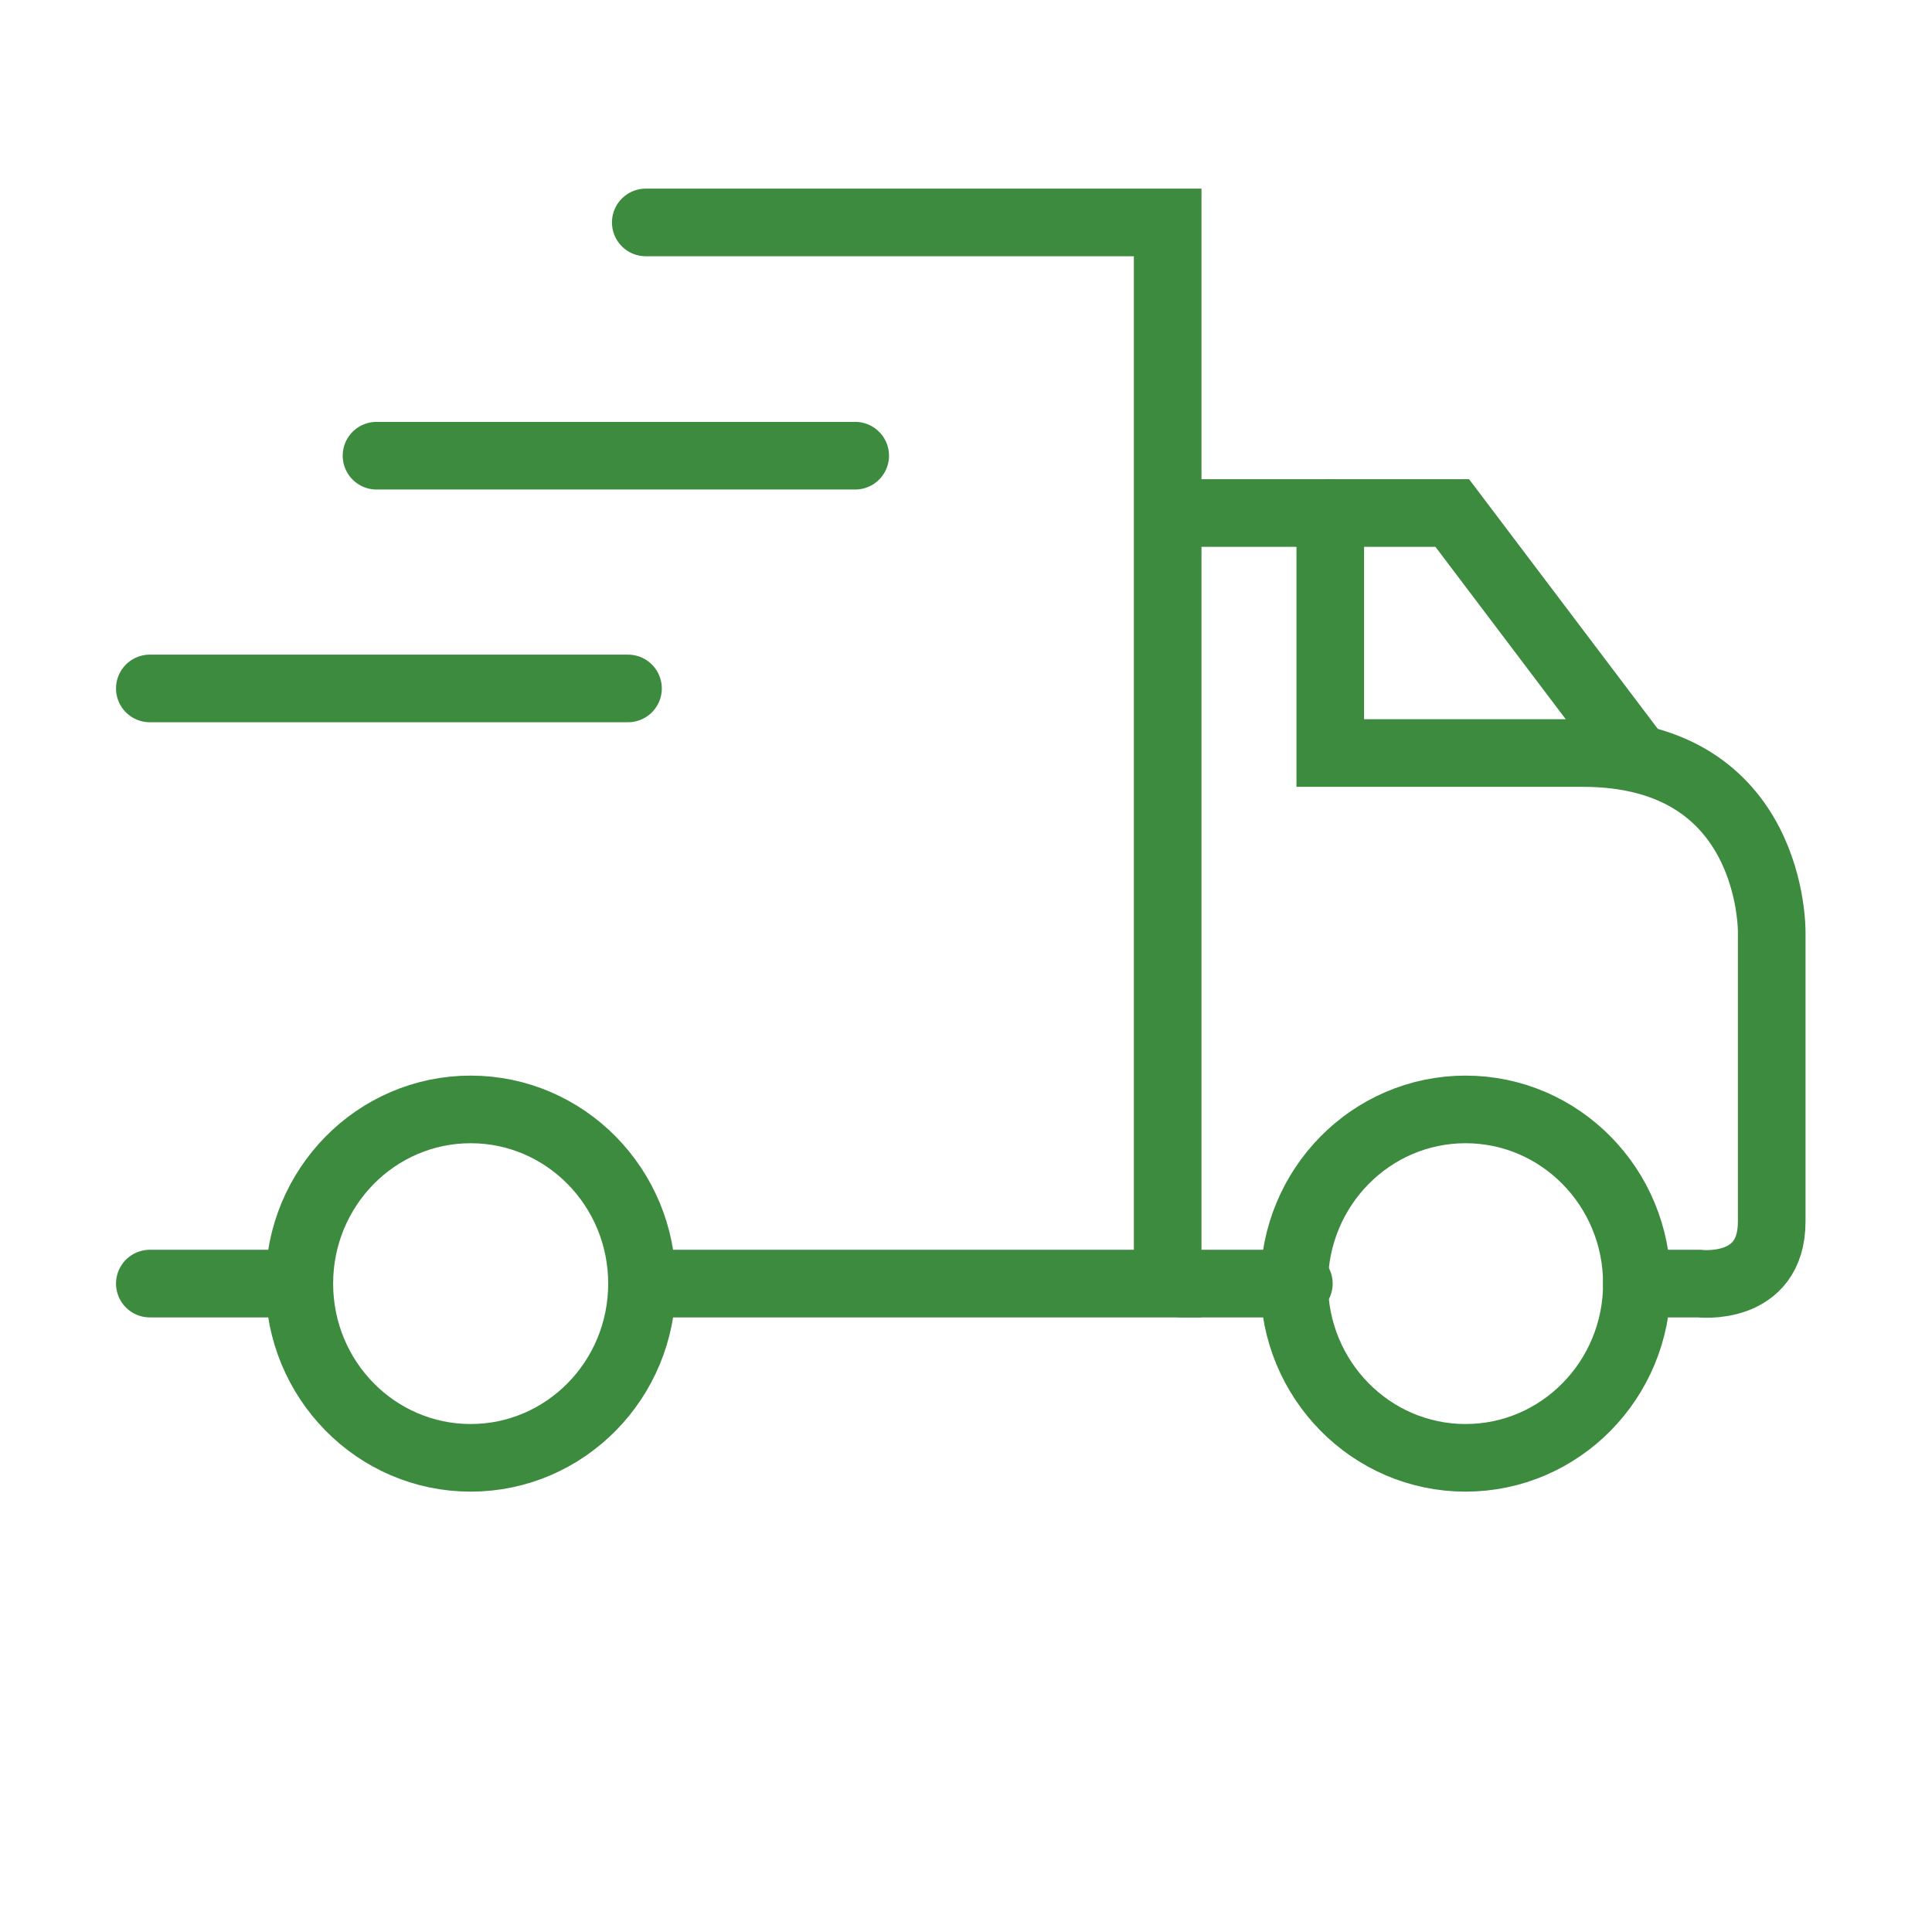 <?xml version="1.0" encoding="UTF-8"?><svg id="Capa_1" xmlns="http://www.w3.org/2000/svg" viewBox="0 0 600 600"><defs><style>.cls-1{fill:none;stroke:#3d8b3e;stroke-linecap:round;stroke-width:21px;}</style></defs><line class="cls-1" x1="46.53" y1="398.63" x2="92.41" y2="398.63"/><line class="cls-1" x1="46.53" y1="213.8" x2="195.03" y2="213.8"/><line class="cls-1" x1="116.93" y1="141.52" x2="265.59" y2="141.52"/><ellipse class="cls-1" cx="146.17" cy="398.64" rx="53.21" ry="54.1"/><ellipse class="cls-1" cx="455.14" cy="398.64" rx="53.21" ry="54.1"/><polyline class="cls-1" points="202.66 398.63 362.63 398.63 362.63 69.08 200.55 69.08"/><line class="cls-1" x1="367.13" y1="398.63" x2="403.37" y2="398.63"/><polyline class="cls-1" points="367.13 159.32 451.01 159.32 506.57 232.82"/><path class="cls-1" d="m508.35,398.63h19.32s22.55,2.75,22.55-19.25v-89.86s.9-55.66-58.63-55.66h-78.46v-74.54"/></svg>